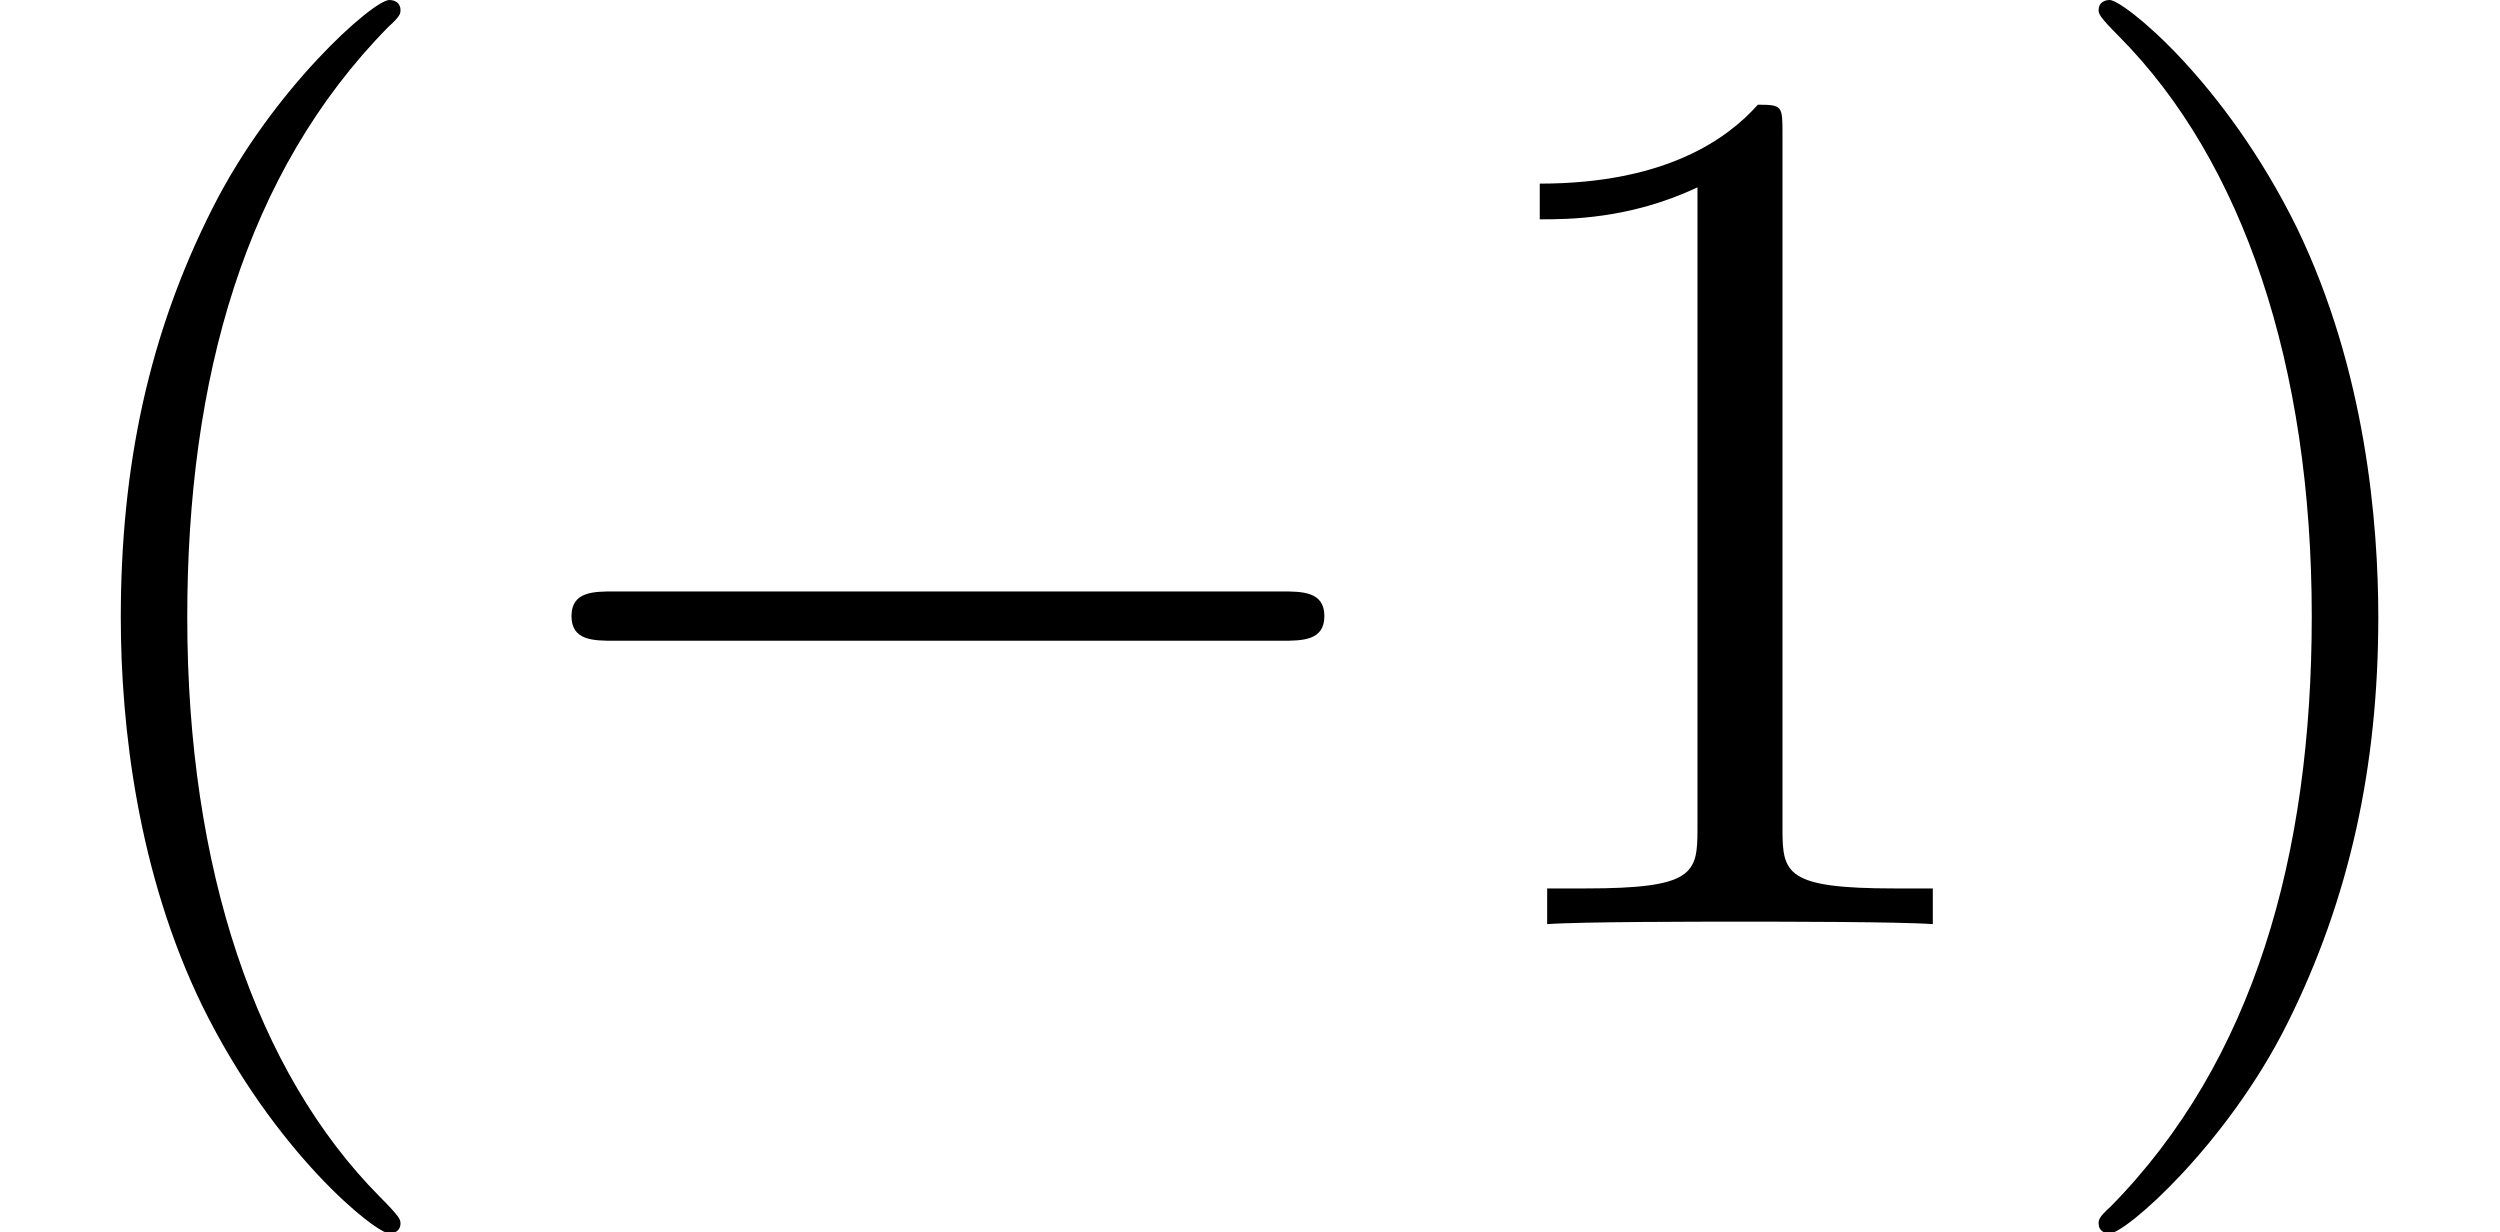 <?xml version='1.0' encoding='UTF-8'?>
<!-- This file was generated by dvisvgm 2.1.3 -->
<svg height='14.944pt' version='1.1' viewBox='56.413 54.545 30.32 14.944' width='30.32pt' xmlns='http://www.w3.org/2000/svg' xmlns:xlink='http://www.w3.org/1999/xlink'>
<defs>
<path d='M4.857 3.631C4.857 3.587 4.857 3.557 4.603 3.303C3.108 1.793 2.271 -0.672 2.271 -3.721C2.271 -6.62 2.974 -9.116 4.707 -10.879C4.857 -11.014 4.857 -11.044 4.857 -11.088C4.857 -11.178 4.782 -11.208 4.722 -11.208C4.528 -11.208 3.303 -10.132 2.57 -8.668C1.808 -7.158 1.465 -5.559 1.465 -3.721C1.465 -2.391 1.674 -0.613 2.451 0.986C3.333 2.78 4.558 3.751 4.722 3.751C4.782 3.751 4.857 3.721 4.857 3.631Z' id='g1-40'/>
<path d='M4.214 -3.721C4.214 -4.857 4.065 -6.71 3.228 -8.443C2.346 -10.237 1.121 -11.208 0.956 -11.208C0.897 -11.208 0.822 -11.178 0.822 -11.088C0.822 -11.044 0.822 -11.014 1.076 -10.76C2.57 -9.25 3.407 -6.785 3.407 -3.736C3.407 -0.837 2.705 1.659 0.971 3.422C0.822 3.557 0.822 3.587 0.822 3.631C0.822 3.721 0.897 3.751 0.956 3.751C1.151 3.751 2.376 2.675 3.108 1.21C3.87 -0.314 4.214 -1.928 4.214 -3.721Z' id='g1-41'/>
<path d='M4.304 -9.579C4.304 -9.923 4.304 -9.938 4.005 -9.938C3.646 -9.534 2.899 -8.981 1.36 -8.981V-8.548C1.704 -8.548 2.451 -8.548 3.273 -8.936V-1.151C3.273 -0.613 3.228 -0.433 1.913 -0.433H1.45V0C1.853 -0.03 3.303 -0.03 3.796 -0.03S5.724 -0.03 6.127 0V-0.433H5.664C4.349 -0.433 4.304 -0.613 4.304 -1.151V-9.579Z' id='g1-49'/>
<path d='M9.848 -3.437C10.102 -3.437 10.371 -3.437 10.371 -3.736S10.102 -4.035 9.848 -4.035H1.763C1.509 -4.035 1.24 -4.035 1.24 -3.736S1.509 -3.437 1.763 -3.437H9.848Z' id='g0-0'/>
</defs>
<g id='page1'>
<use x='56.413' xlink:href='#g1-40' y='65.753'/>
<use x='62.104' xlink:href='#g0-0' y='65.753'/>
<use x='73.727' xlink:href='#g1-49' y='65.753'/>
<use x='81.043' xlink:href='#g1-41' y='65.753'/>
</g>
</svg>